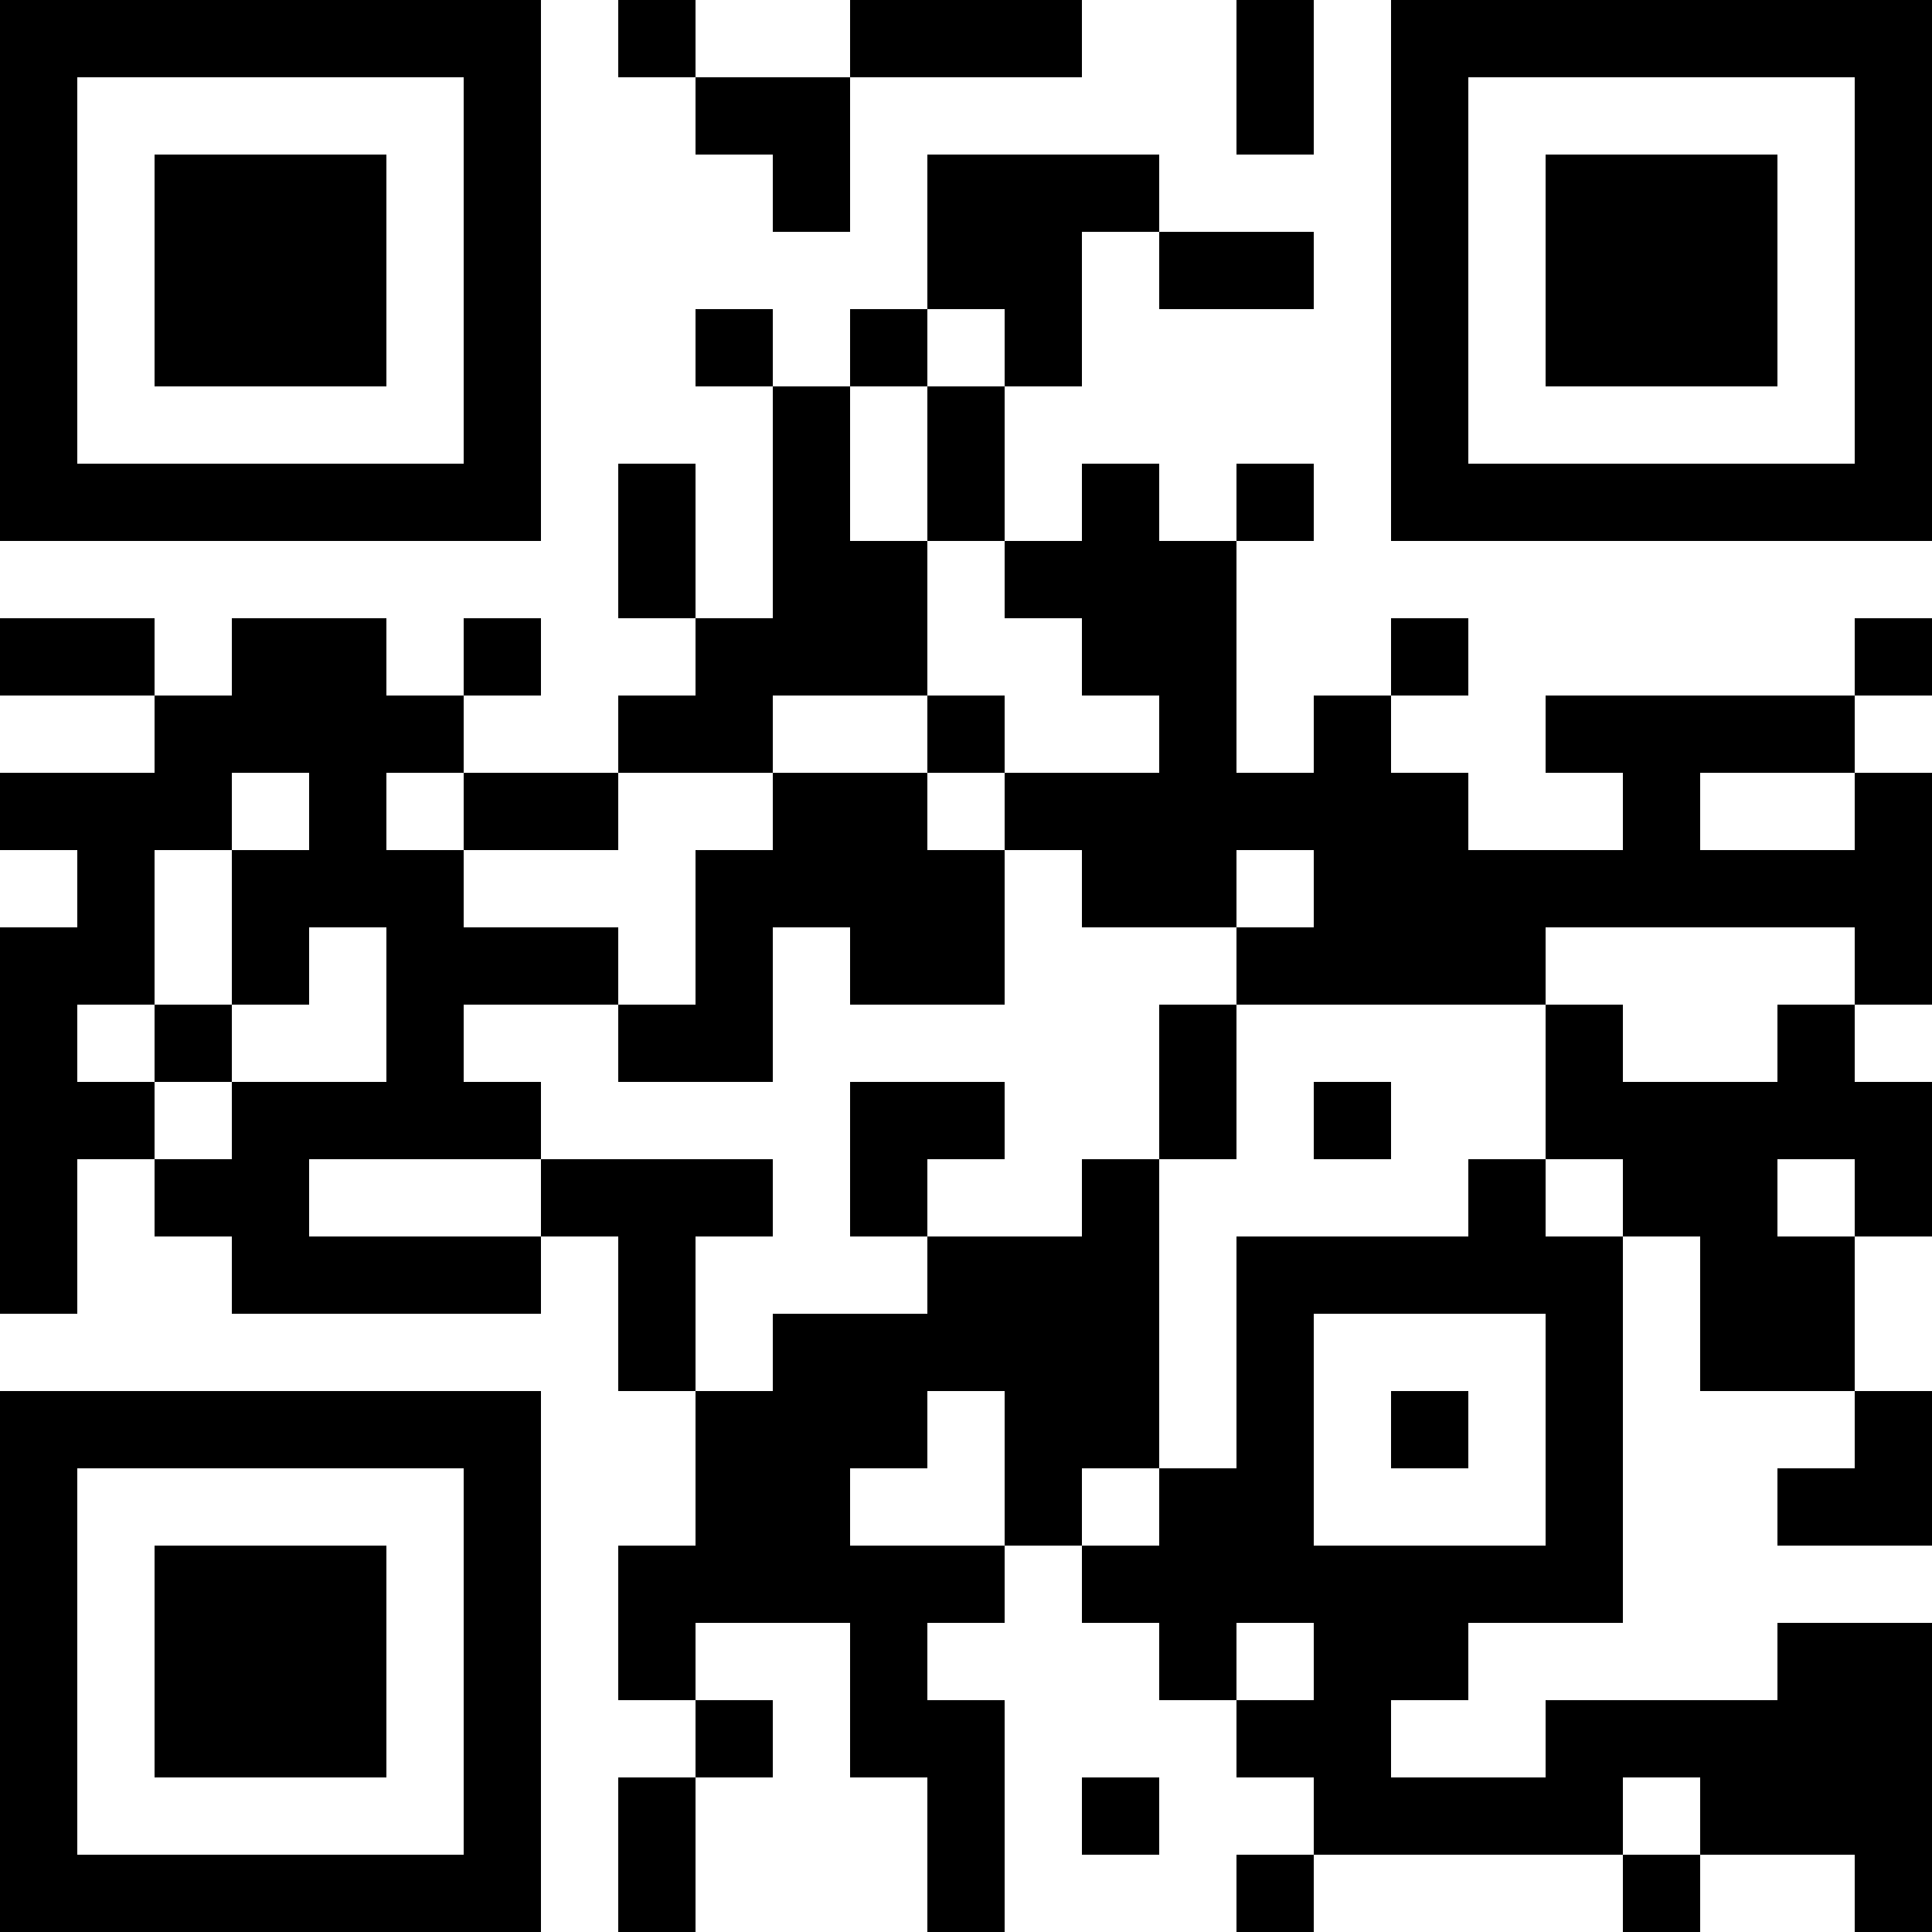 <?xml version="1.0" encoding="UTF-8"?>
<svg xmlns="http://www.w3.org/2000/svg" version="1.1" width="1000" height="1000" viewBox="0 0 1000 1000"><rect x="0" y="0" width="1000" height="1000" fill="#ffffff"/><g transform="scale(40)"><g transform="translate(0,0)"><path fill-rule="evenodd" d="M8 0L8 1L9 1L9 2L10 2L10 3L11 3L11 1L14 1L14 0L11 0L11 1L9 1L9 0ZM16 0L16 2L17 2L17 0ZM12 2L12 4L11 4L11 5L10 5L10 4L9 4L9 5L10 5L10 8L9 8L9 6L8 6L8 8L9 8L9 9L8 9L8 10L6 10L6 9L7 9L7 8L6 8L6 9L5 9L5 8L3 8L3 9L2 9L2 8L0 8L0 9L2 9L2 10L0 10L0 11L1 11L1 12L0 12L0 17L1 17L1 15L2 15L2 16L3 16L3 17L7 17L7 16L8 16L8 18L9 18L9 20L8 20L8 22L9 22L9 23L8 23L8 25L9 25L9 23L10 23L10 22L9 22L9 21L11 21L11 23L12 23L12 25L13 25L13 22L12 22L12 21L13 21L13 20L14 20L14 21L15 21L15 22L16 22L16 23L17 23L17 24L16 24L16 25L17 25L17 24L21 24L21 25L22 25L22 24L24 24L24 25L25 25L25 21L23 21L23 22L20 22L20 23L18 23L18 22L19 22L19 21L21 21L21 16L22 16L22 18L24 18L24 19L23 19L23 20L25 20L25 18L24 18L24 16L25 16L25 14L24 14L24 13L25 13L25 10L24 10L24 9L25 9L25 8L24 8L24 9L20 9L20 10L21 10L21 11L19 11L19 10L18 10L18 9L19 9L19 8L18 8L18 9L17 9L17 10L16 10L16 7L17 7L17 6L16 6L16 7L15 7L15 6L14 6L14 7L13 7L13 5L14 5L14 3L15 3L15 4L17 4L17 3L15 3L15 2ZM12 4L12 5L11 5L11 7L12 7L12 9L10 9L10 10L8 10L8 11L6 11L6 10L5 10L5 11L6 11L6 12L8 12L8 13L6 13L6 14L7 14L7 15L4 15L4 16L7 16L7 15L10 15L10 16L9 16L9 18L10 18L10 17L12 17L12 16L14 16L14 15L15 15L15 19L14 19L14 20L15 20L15 19L16 19L16 16L19 16L19 15L20 15L20 16L21 16L21 15L20 15L20 13L21 13L21 14L23 14L23 13L24 13L24 12L20 12L20 13L16 13L16 12L17 12L17 11L16 11L16 12L14 12L14 11L13 11L13 10L15 10L15 9L14 9L14 8L13 8L13 7L12 7L12 5L13 5L13 4ZM12 9L12 10L10 10L10 11L9 11L9 13L8 13L8 14L10 14L10 12L11 12L11 13L13 13L13 11L12 11L12 10L13 10L13 9ZM3 10L3 11L2 11L2 13L1 13L1 14L2 14L2 15L3 15L3 14L5 14L5 12L4 12L4 13L3 13L3 11L4 11L4 10ZM22 10L22 11L24 11L24 10ZM2 13L2 14L3 14L3 13ZM15 13L15 15L16 15L16 13ZM11 14L11 16L12 16L12 15L13 15L13 14ZM17 14L17 15L18 15L18 14ZM23 15L23 16L24 16L24 15ZM17 17L17 20L20 20L20 17ZM12 18L12 19L11 19L11 20L13 20L13 18ZM18 18L18 19L19 19L19 18ZM16 21L16 22L17 22L17 21ZM14 23L14 24L15 24L15 23ZM21 23L21 24L22 24L22 23ZM0 0L0 7L7 7L7 0ZM1 1L1 6L6 6L6 1ZM2 2L2 5L5 5L5 2ZM18 0L18 7L25 7L25 0ZM19 1L19 6L24 6L24 1ZM20 2L20 5L23 5L23 2ZM0 18L0 25L7 25L7 18ZM1 19L1 24L6 24L6 19ZM2 20L2 23L5 23L5 20Z" fill="#000000"/></g></g></svg>
